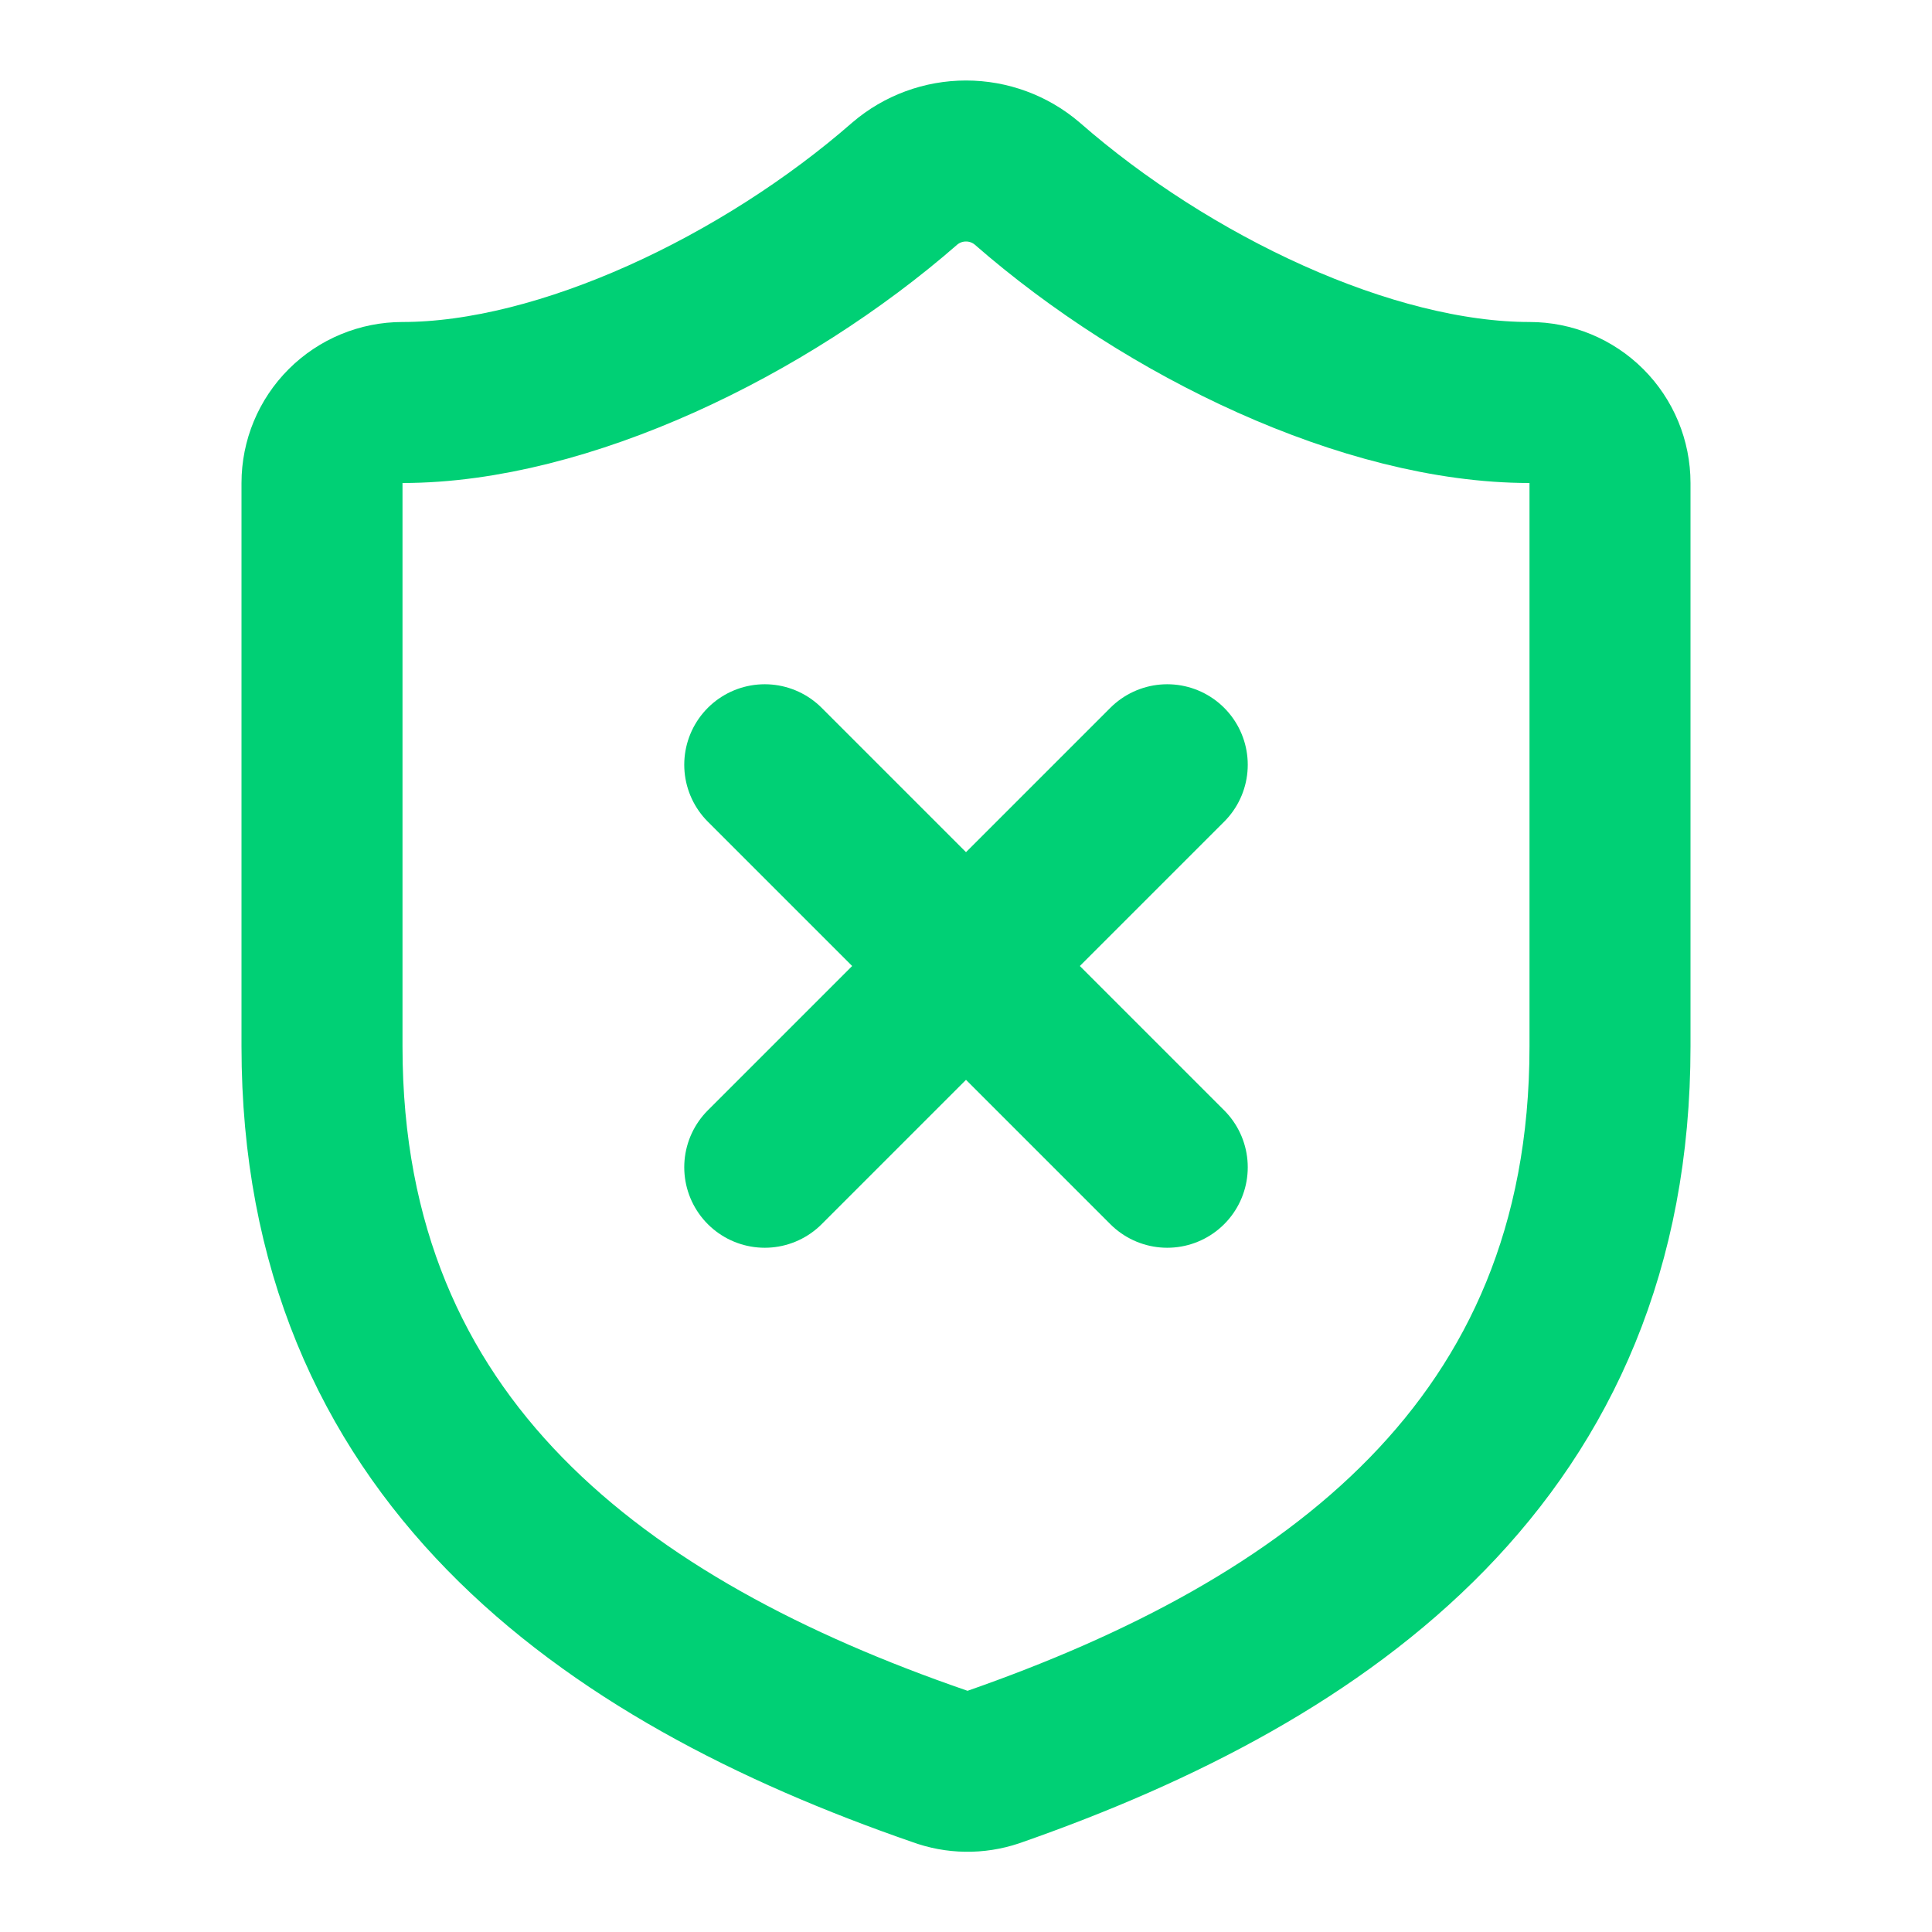 <svg width="24" height="24" viewBox="0 0 24 24" fill="none" xmlns="http://www.w3.org/2000/svg">
<path d="M20 13C20 18 16.5 20.5 12.34 21.951C12.122 22.024 11.886 22.021 11.67 21.941C7.5 20.5 4 18 4 13V6C4 5.735 4.105 5.481 4.293 5.293C4.48 5.106 4.735 5 5 5C7 5 9.5 3.8 11.24 2.28C11.452 2.099 11.721 2 12 2C12.279 2 12.548 2.099 12.76 2.28C14.51 3.81 17 5 19 5C19.265 5 19.52 5.106 19.707 5.293C19.895 5.481 20 5.735 20 6V13Z" stroke="#00D075" stroke-width="2" stroke-linecap="round" stroke-linejoin="round"/>
<path d="M14.5 9.5L9.5 14.5" stroke="#00D075" stroke-width="2" stroke-linecap="round" stroke-linejoin="round"/>
<path d="M9.5 9.5L14.5 14.5" stroke="#00D075" stroke-width="2" stroke-linecap="round" stroke-linejoin="round"/>
</svg>
